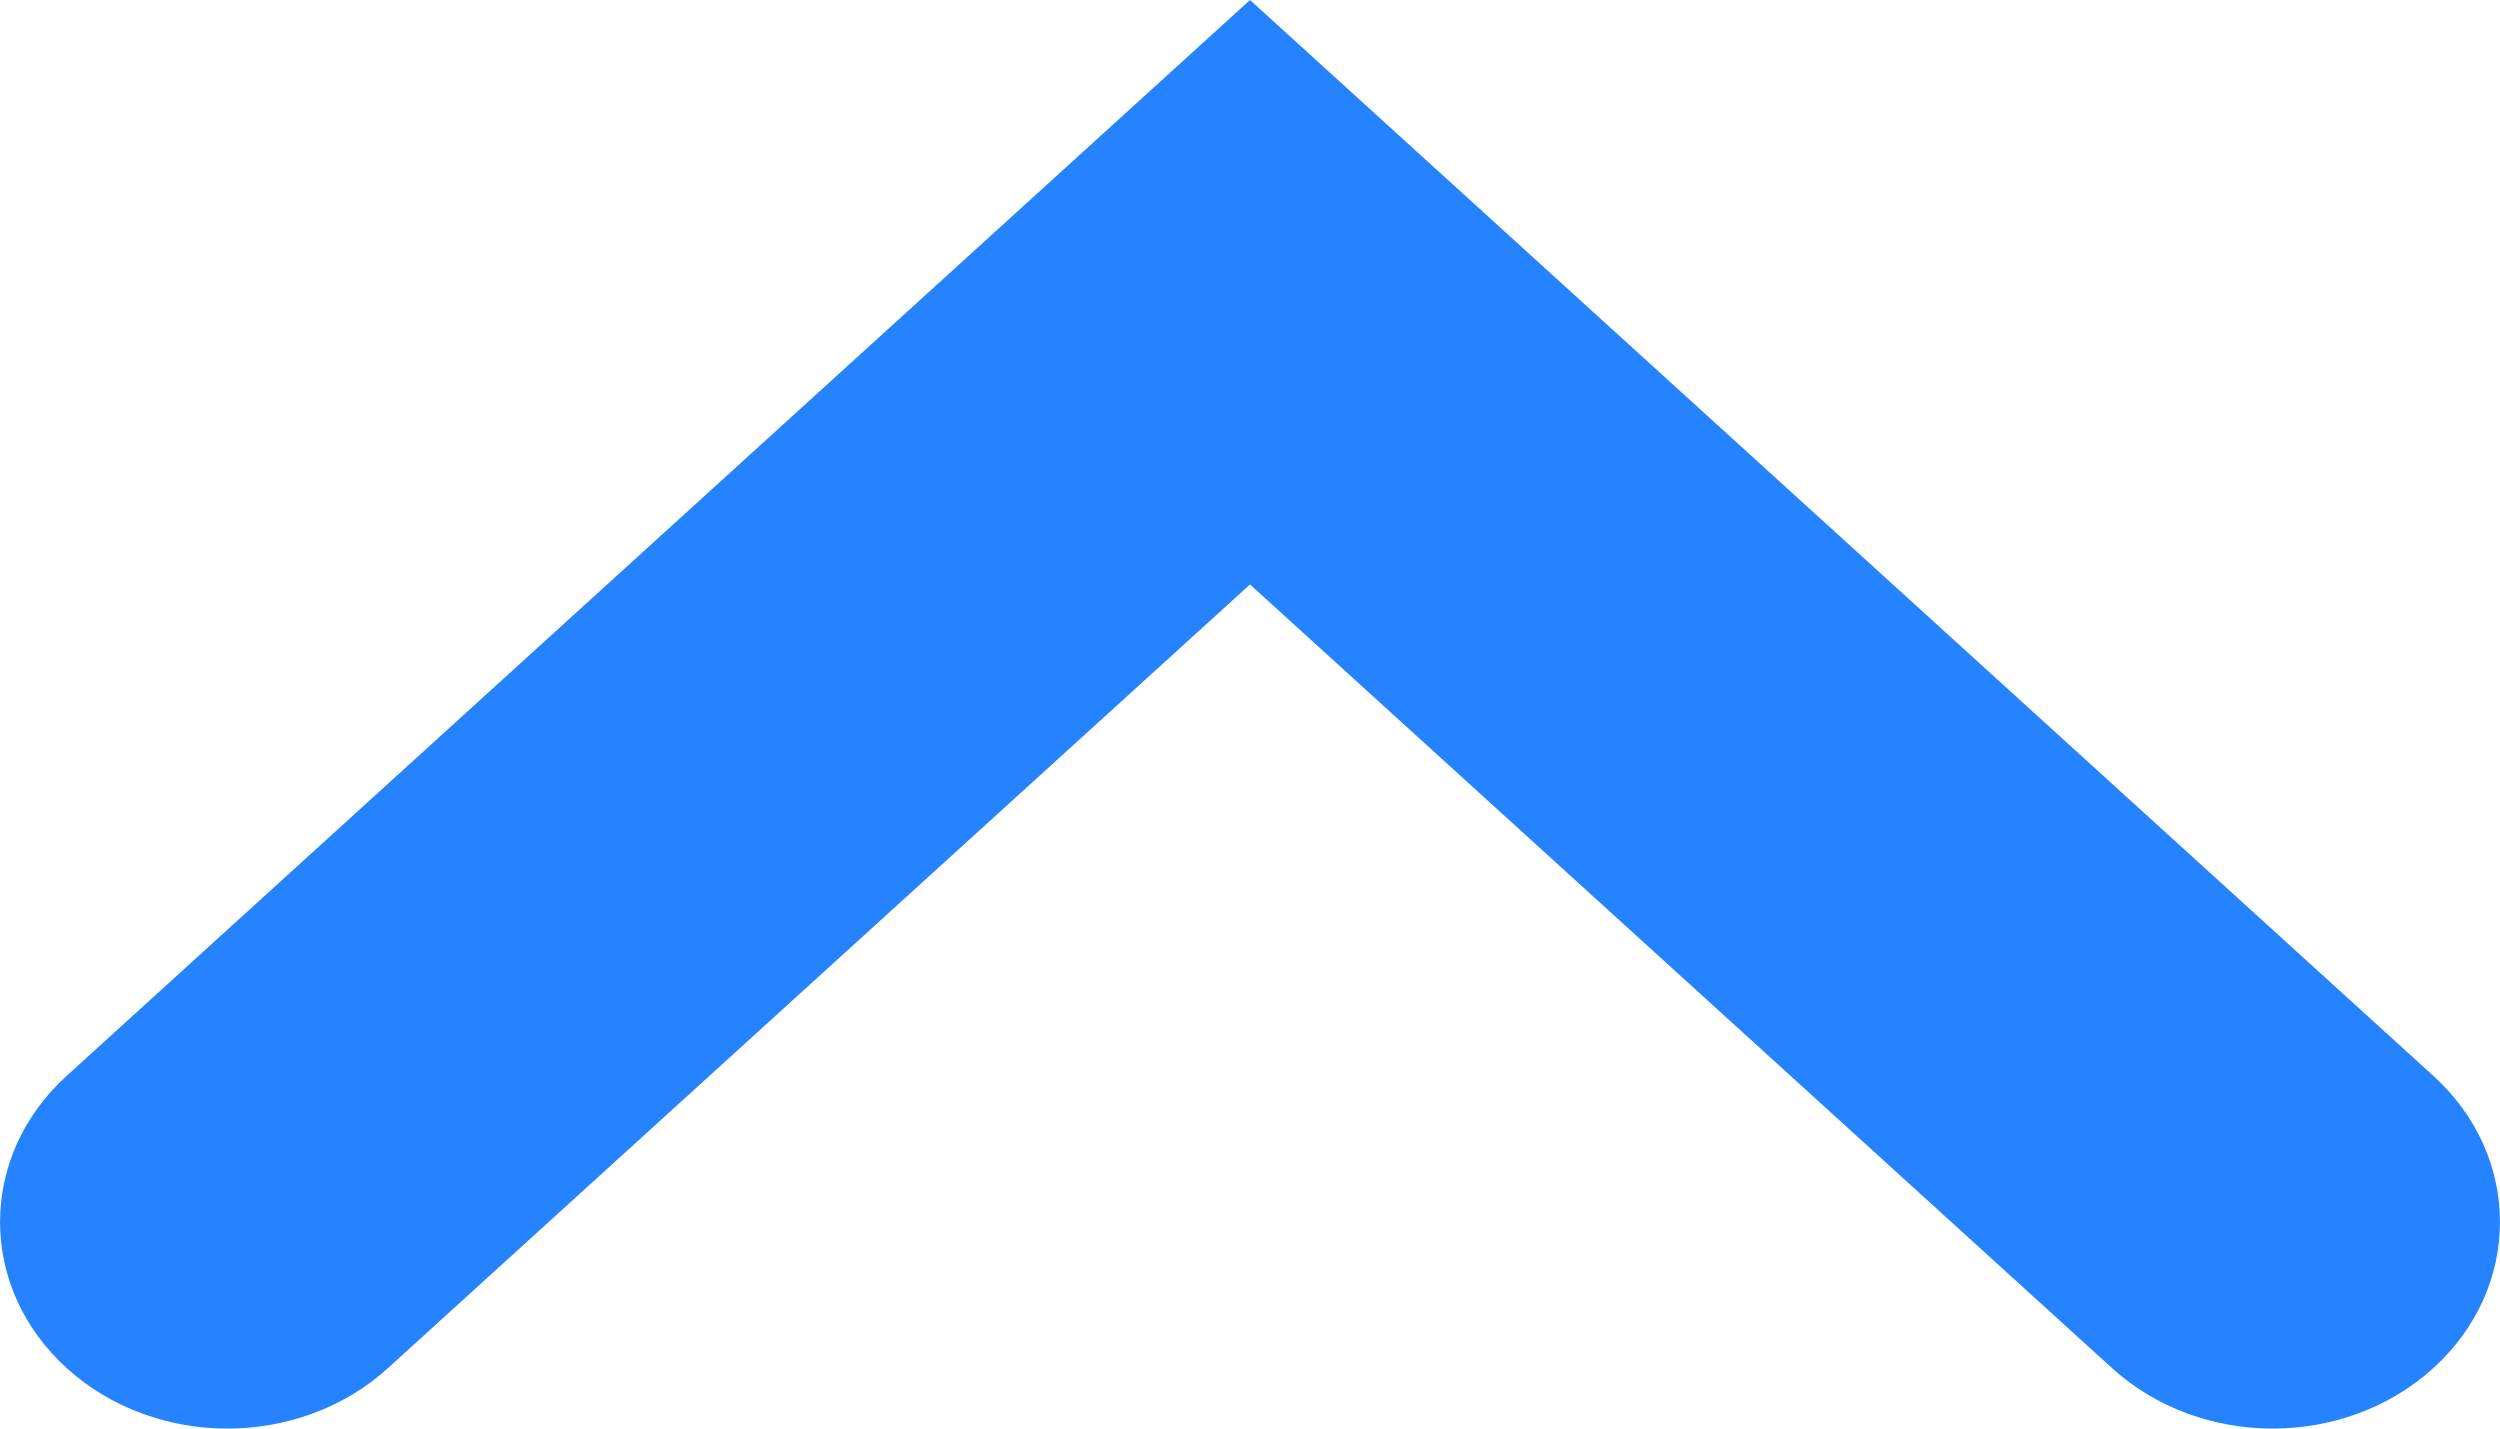 <svg width="14" height="8" viewBox="0 0 14 8" fill="none" xmlns="http://www.w3.org/2000/svg">
    <path fill-rule="evenodd" clip-rule="evenodd" d="M13.627 7.661C13.13 8.113 12.324 8.113 11.827 7.661L7 3.273L2.173 7.661C1.676 8.113 0.87 8.113 0.373 7.661C-0.124 7.209 -0.124 6.477 0.373 6.025L7 -6.11959e-07L13.627 6.025C14.124 6.477 14.124 7.209 13.627 7.661Z" fill="#2683FF"/>
</svg>
